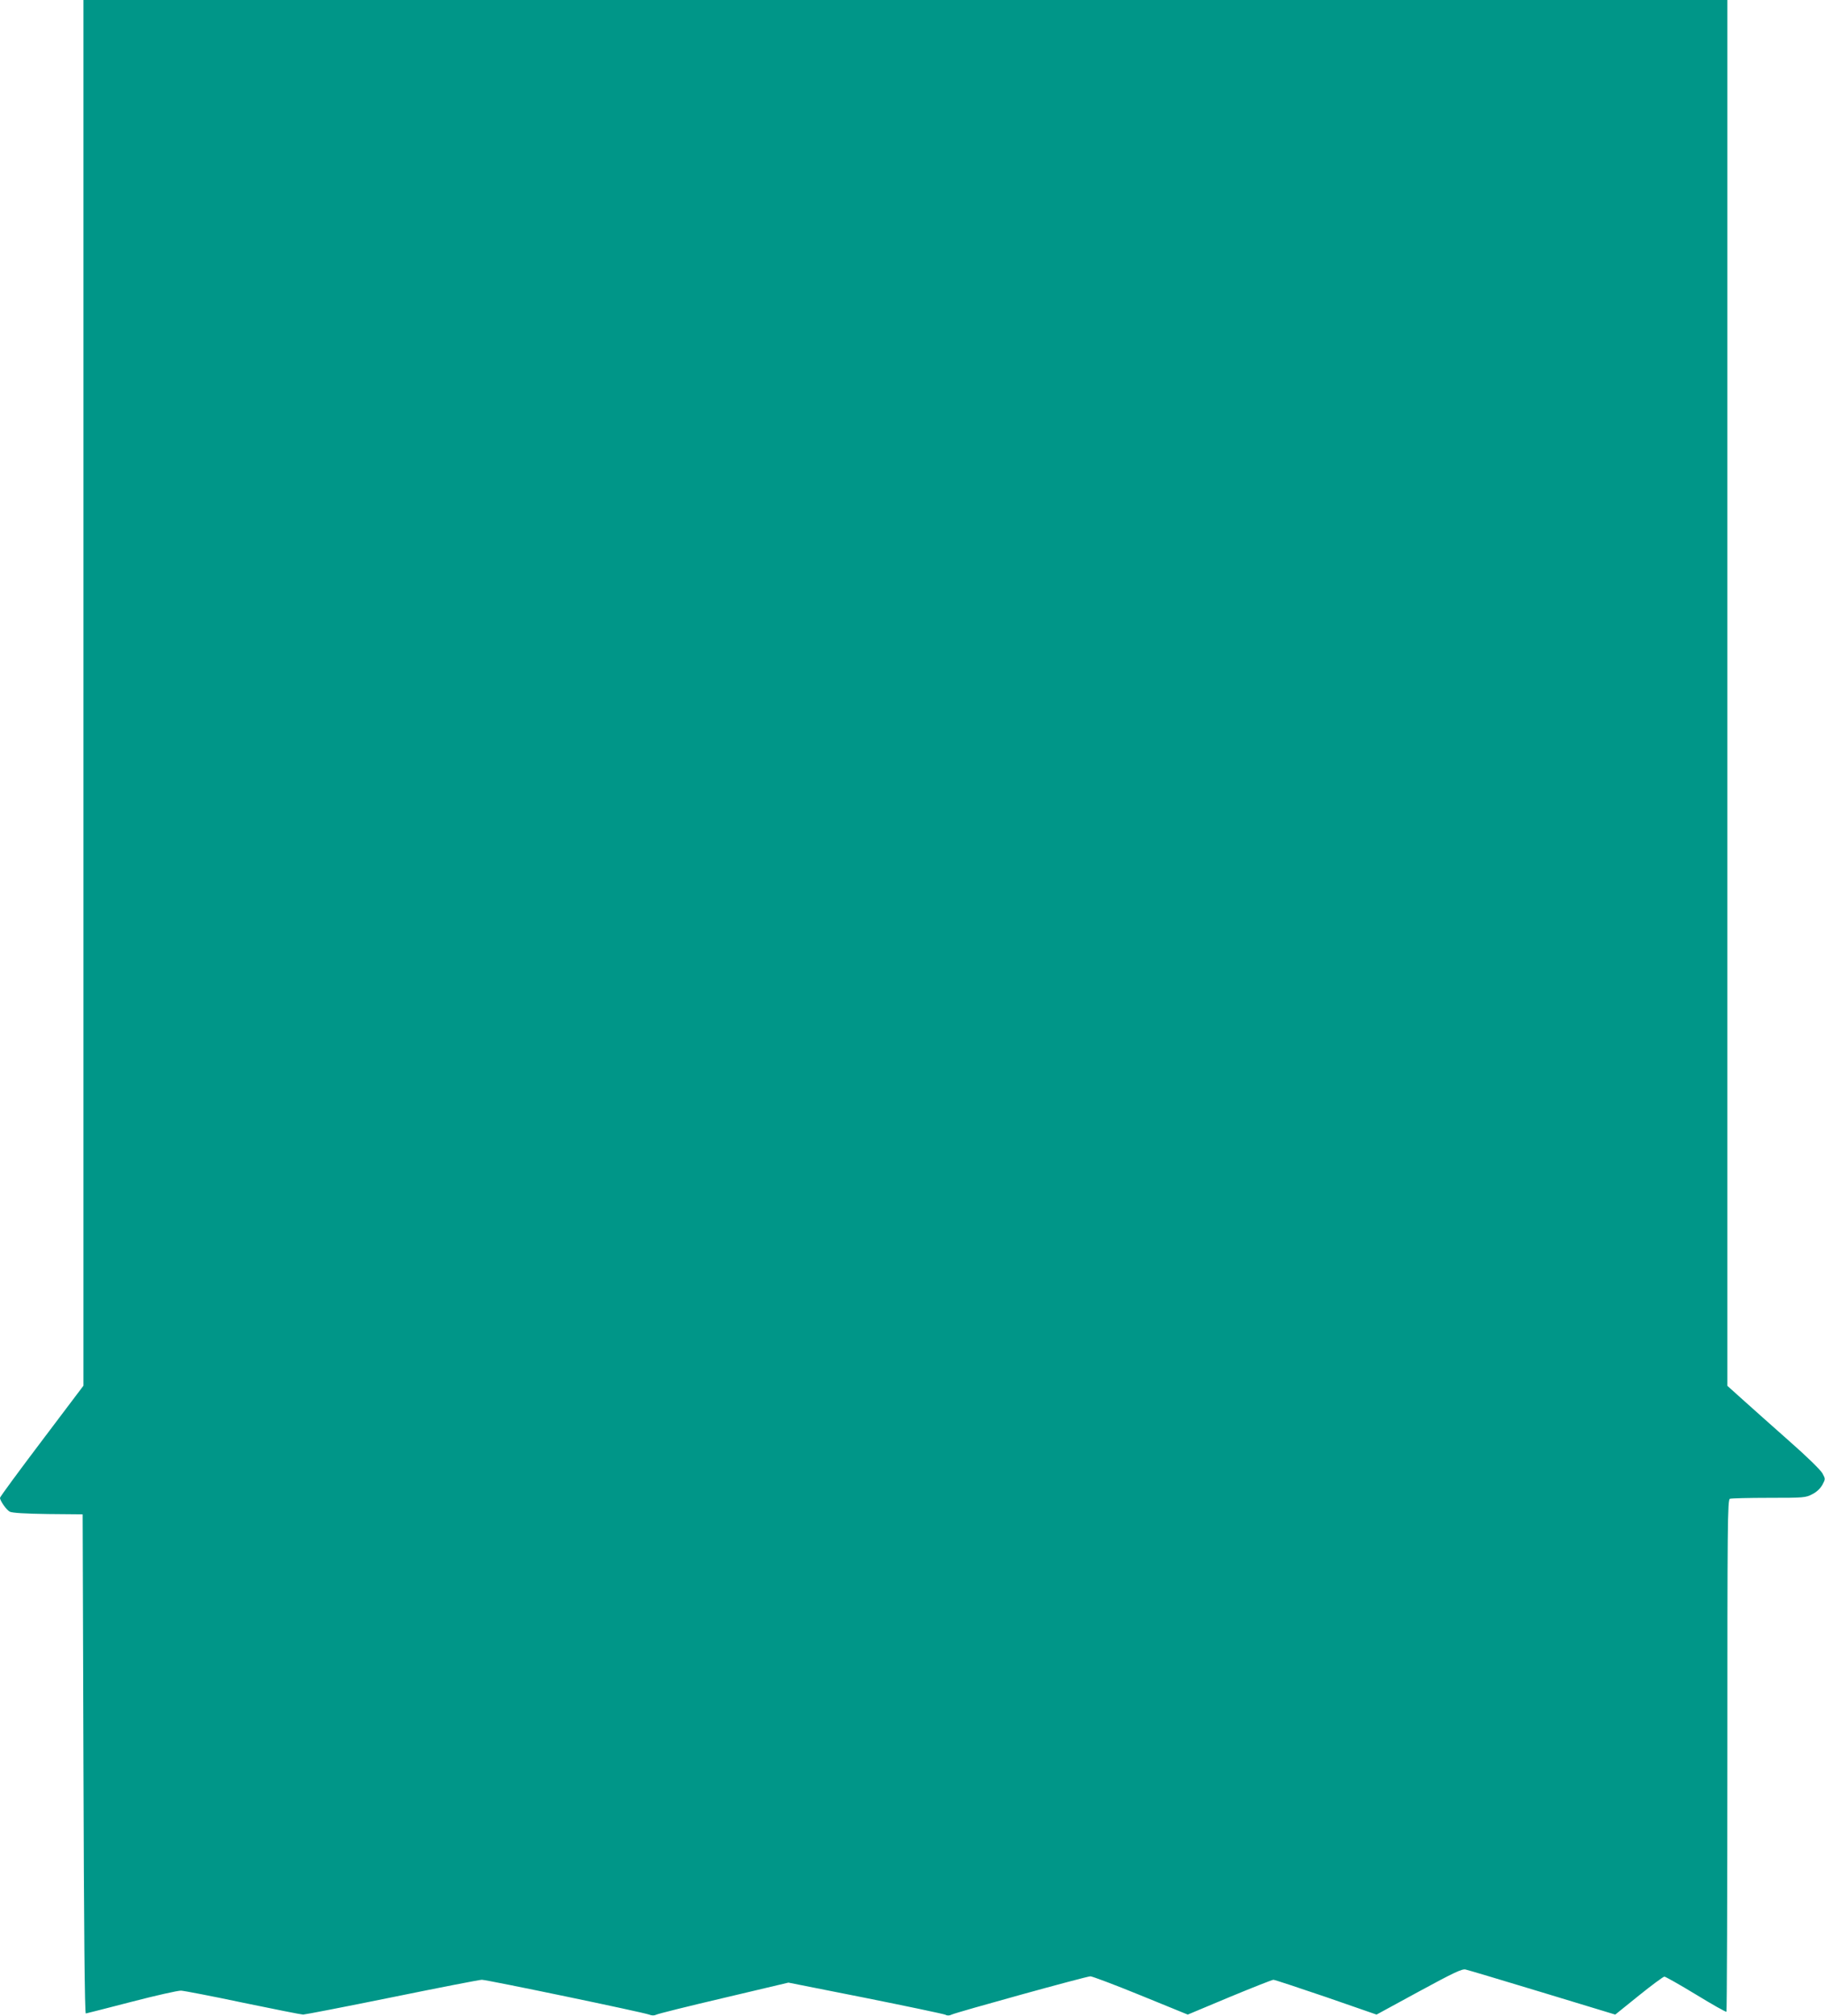 <?xml version="1.0" standalone="no"?>
<!DOCTYPE svg PUBLIC "-//W3C//DTD SVG 20010904//EN"
 "http://www.w3.org/TR/2001/REC-SVG-20010904/DTD/svg10.dtd">
<svg version="1.0" xmlns="http://www.w3.org/2000/svg"
 width="1159pt" height="1280pt" viewBox="0 0 1159 1280"
 preserveAspectRatio="xMidYMid meet">
<g transform="translate(0,1280) scale(0.1,-0.1)"
fill="#009688" stroke="none">
<path d="M530 8401 l0 -4399 -265 -351 c-146 -193 -265 -355 -265 -361 0 -19
41 -77 62 -88 15 -8 99 -13 243 -15 l220 -2 5 -1585 c3 -1048 8 -1585 15
-1584 6 1 136 34 290 74 154 40 296 72 315 71 19 -1 197 -35 395 -77 198 -41
369 -75 380 -75 11 0 265 49 565 110 299 61 556 111 570 111 33 0 1027 -207
1062 -221 18 -7 32 -7 45 -1 10 6 204 54 430 107 l410 97 489 -97 c269 -54
497 -102 508 -107 12 -7 26 -6 40 1 28 14 855 243 881 243 11 0 155 -54 319
-121 l299 -122 265 111 c145 60 271 110 279 110 8 0 159 -50 335 -110 l320
-111 270 147 c221 120 274 145 296 139 15 -3 235 -69 489 -146 l461 -140 150
121 c82 66 155 120 162 120 7 0 97 -51 201 -114 103 -63 190 -112 193 -109 3
4 6 736 6 1629 0 1470 1 1622 16 1628 9 3 120 6 248 6 221 0 234 1 275 23 27
13 51 36 64 59 20 37 20 38 1 73 -11 21 -101 109 -214 208 -107 95 -239 212
-292 260 l-98 88 0 4400 0 4399 -5220 0 -5220 0 0 -4399z"/>
</g>
</svg>
